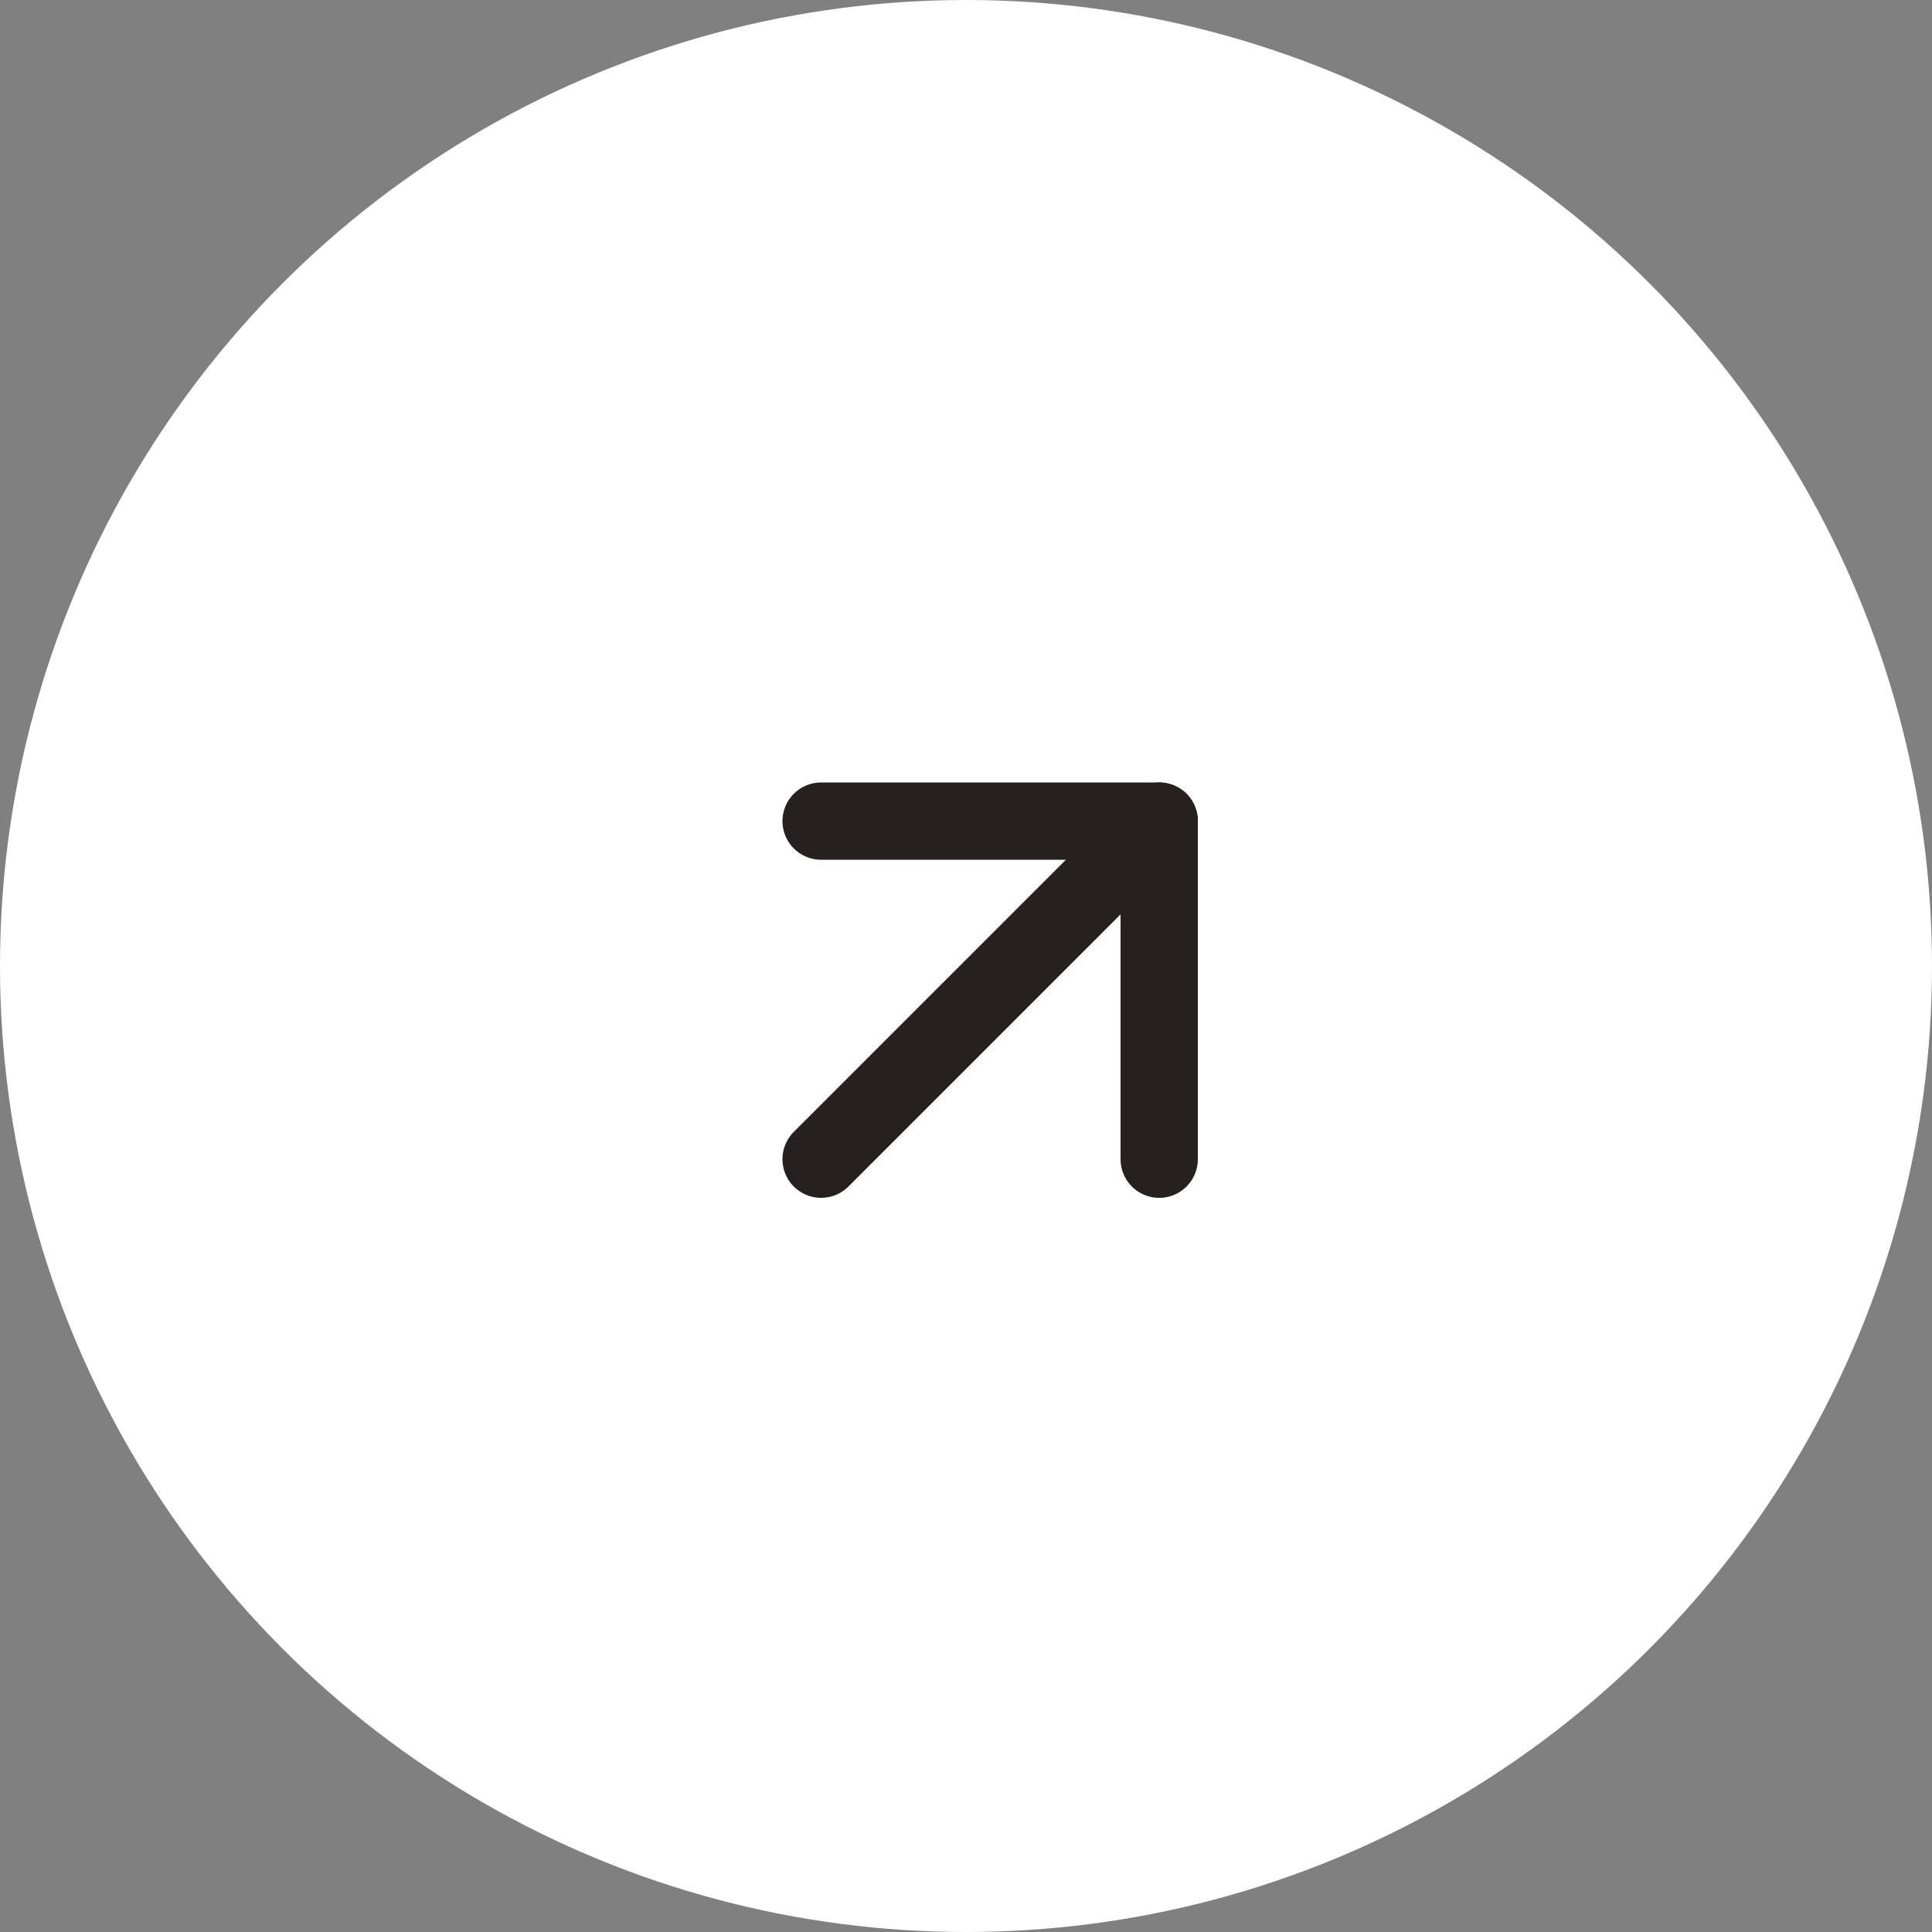 <svg width="40" height="40" viewBox="0 0 40 40" fill="none" xmlns="http://www.w3.org/2000/svg">
<rect x="0" y="0" width="40" height="40" fill="#808080" stroke="none"/>
<circle cx="20" cy="20" r="20" fill="white"/>
<path d="M17 24L24 17" stroke="#262020" stroke-width="1.6" stroke-linecap="round" stroke-linejoin="round"/>
<path d="M17 17H24V24" stroke="#262020" stroke-width="1.6" stroke-linecap="round" stroke-linejoin="round"/>
</svg>
